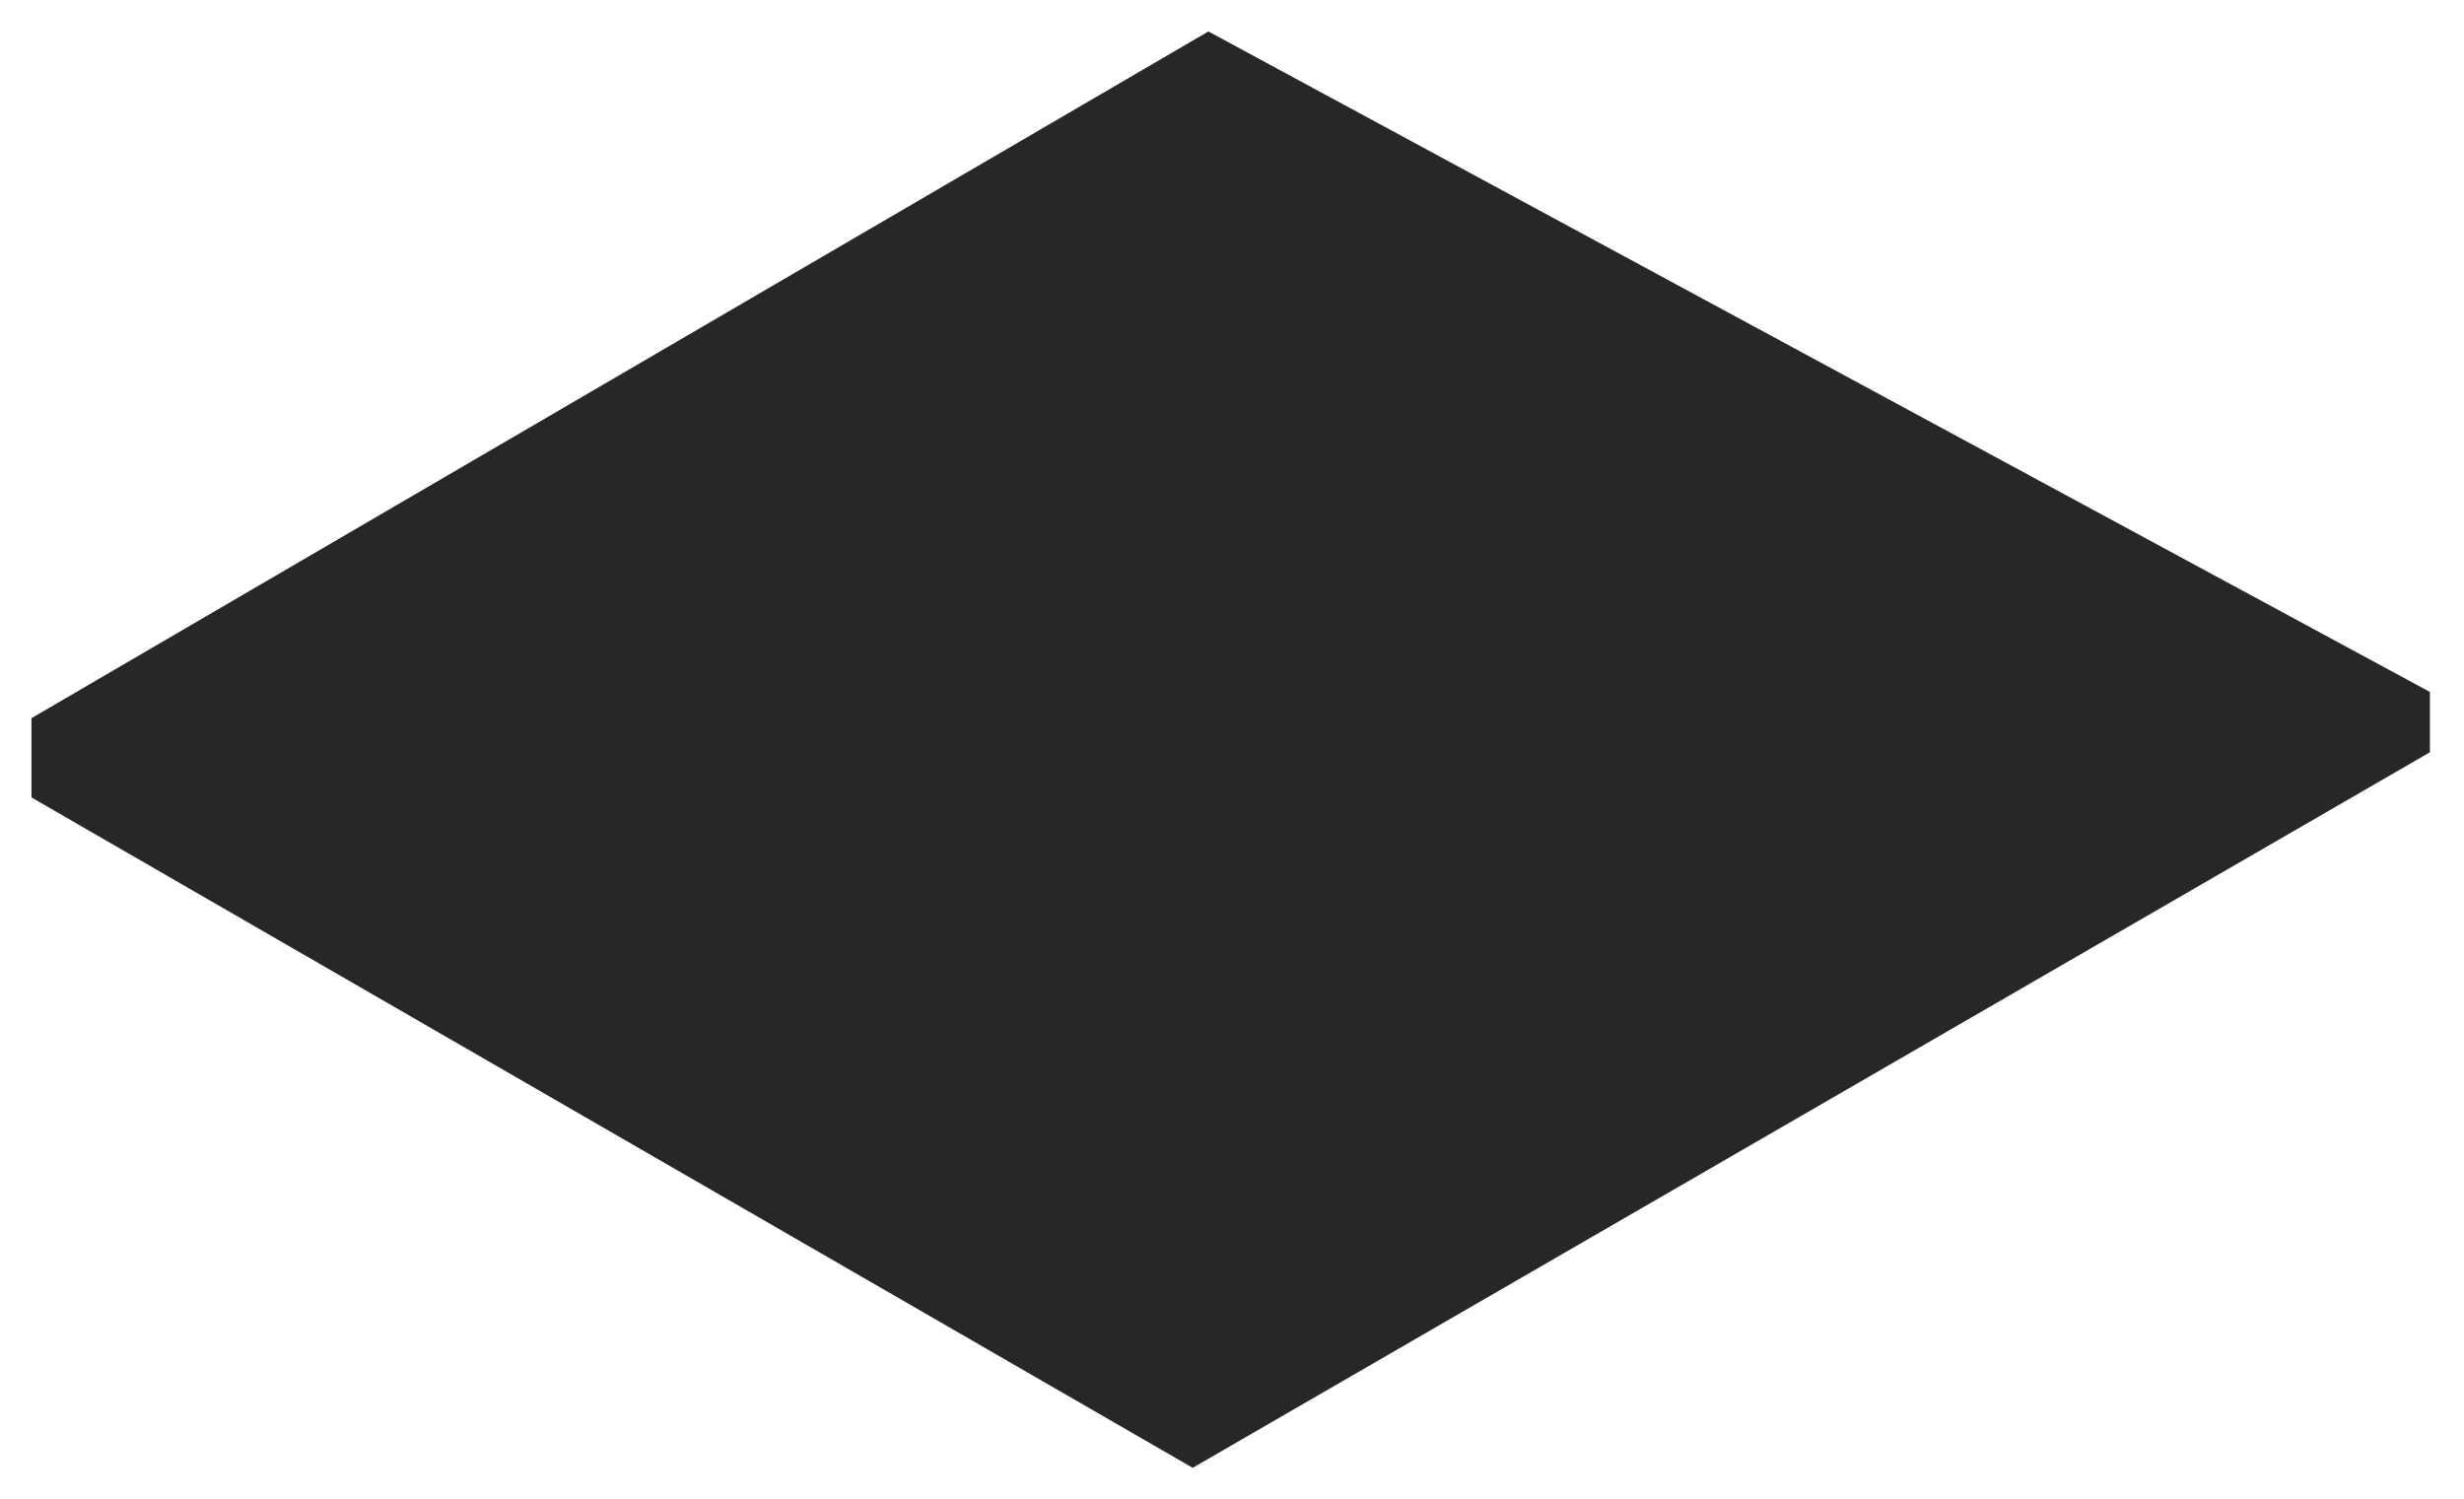 <svg width="470" height="286" viewBox="0 0 470 286" fill="none" xmlns="http://www.w3.org/2000/svg">
<g filter="url(#filter0_f_1662_1807)">
<path d="M463.5 143.5V132L230.5 6L6 137V152.117L227.5 280L463.5 143.5Z" fill="#272727"/>
</g>
<defs>
<filter id="filter0_f_1662_1807" x="0" y="0" width="469.5" height="286" filterUnits="userSpaceOnUse" color-interpolation-filters="sRGB">
<feFlood flood-opacity="0" result="BackgroundImageFix"/>
<feBlend mode="normal" in="SourceGraphic" in2="BackgroundImageFix" result="shape"/>
<feGaussianBlur stdDeviation="3" result="effect1_foregroundBlur_1662_1807"/>
</filter>
</defs>
</svg>
